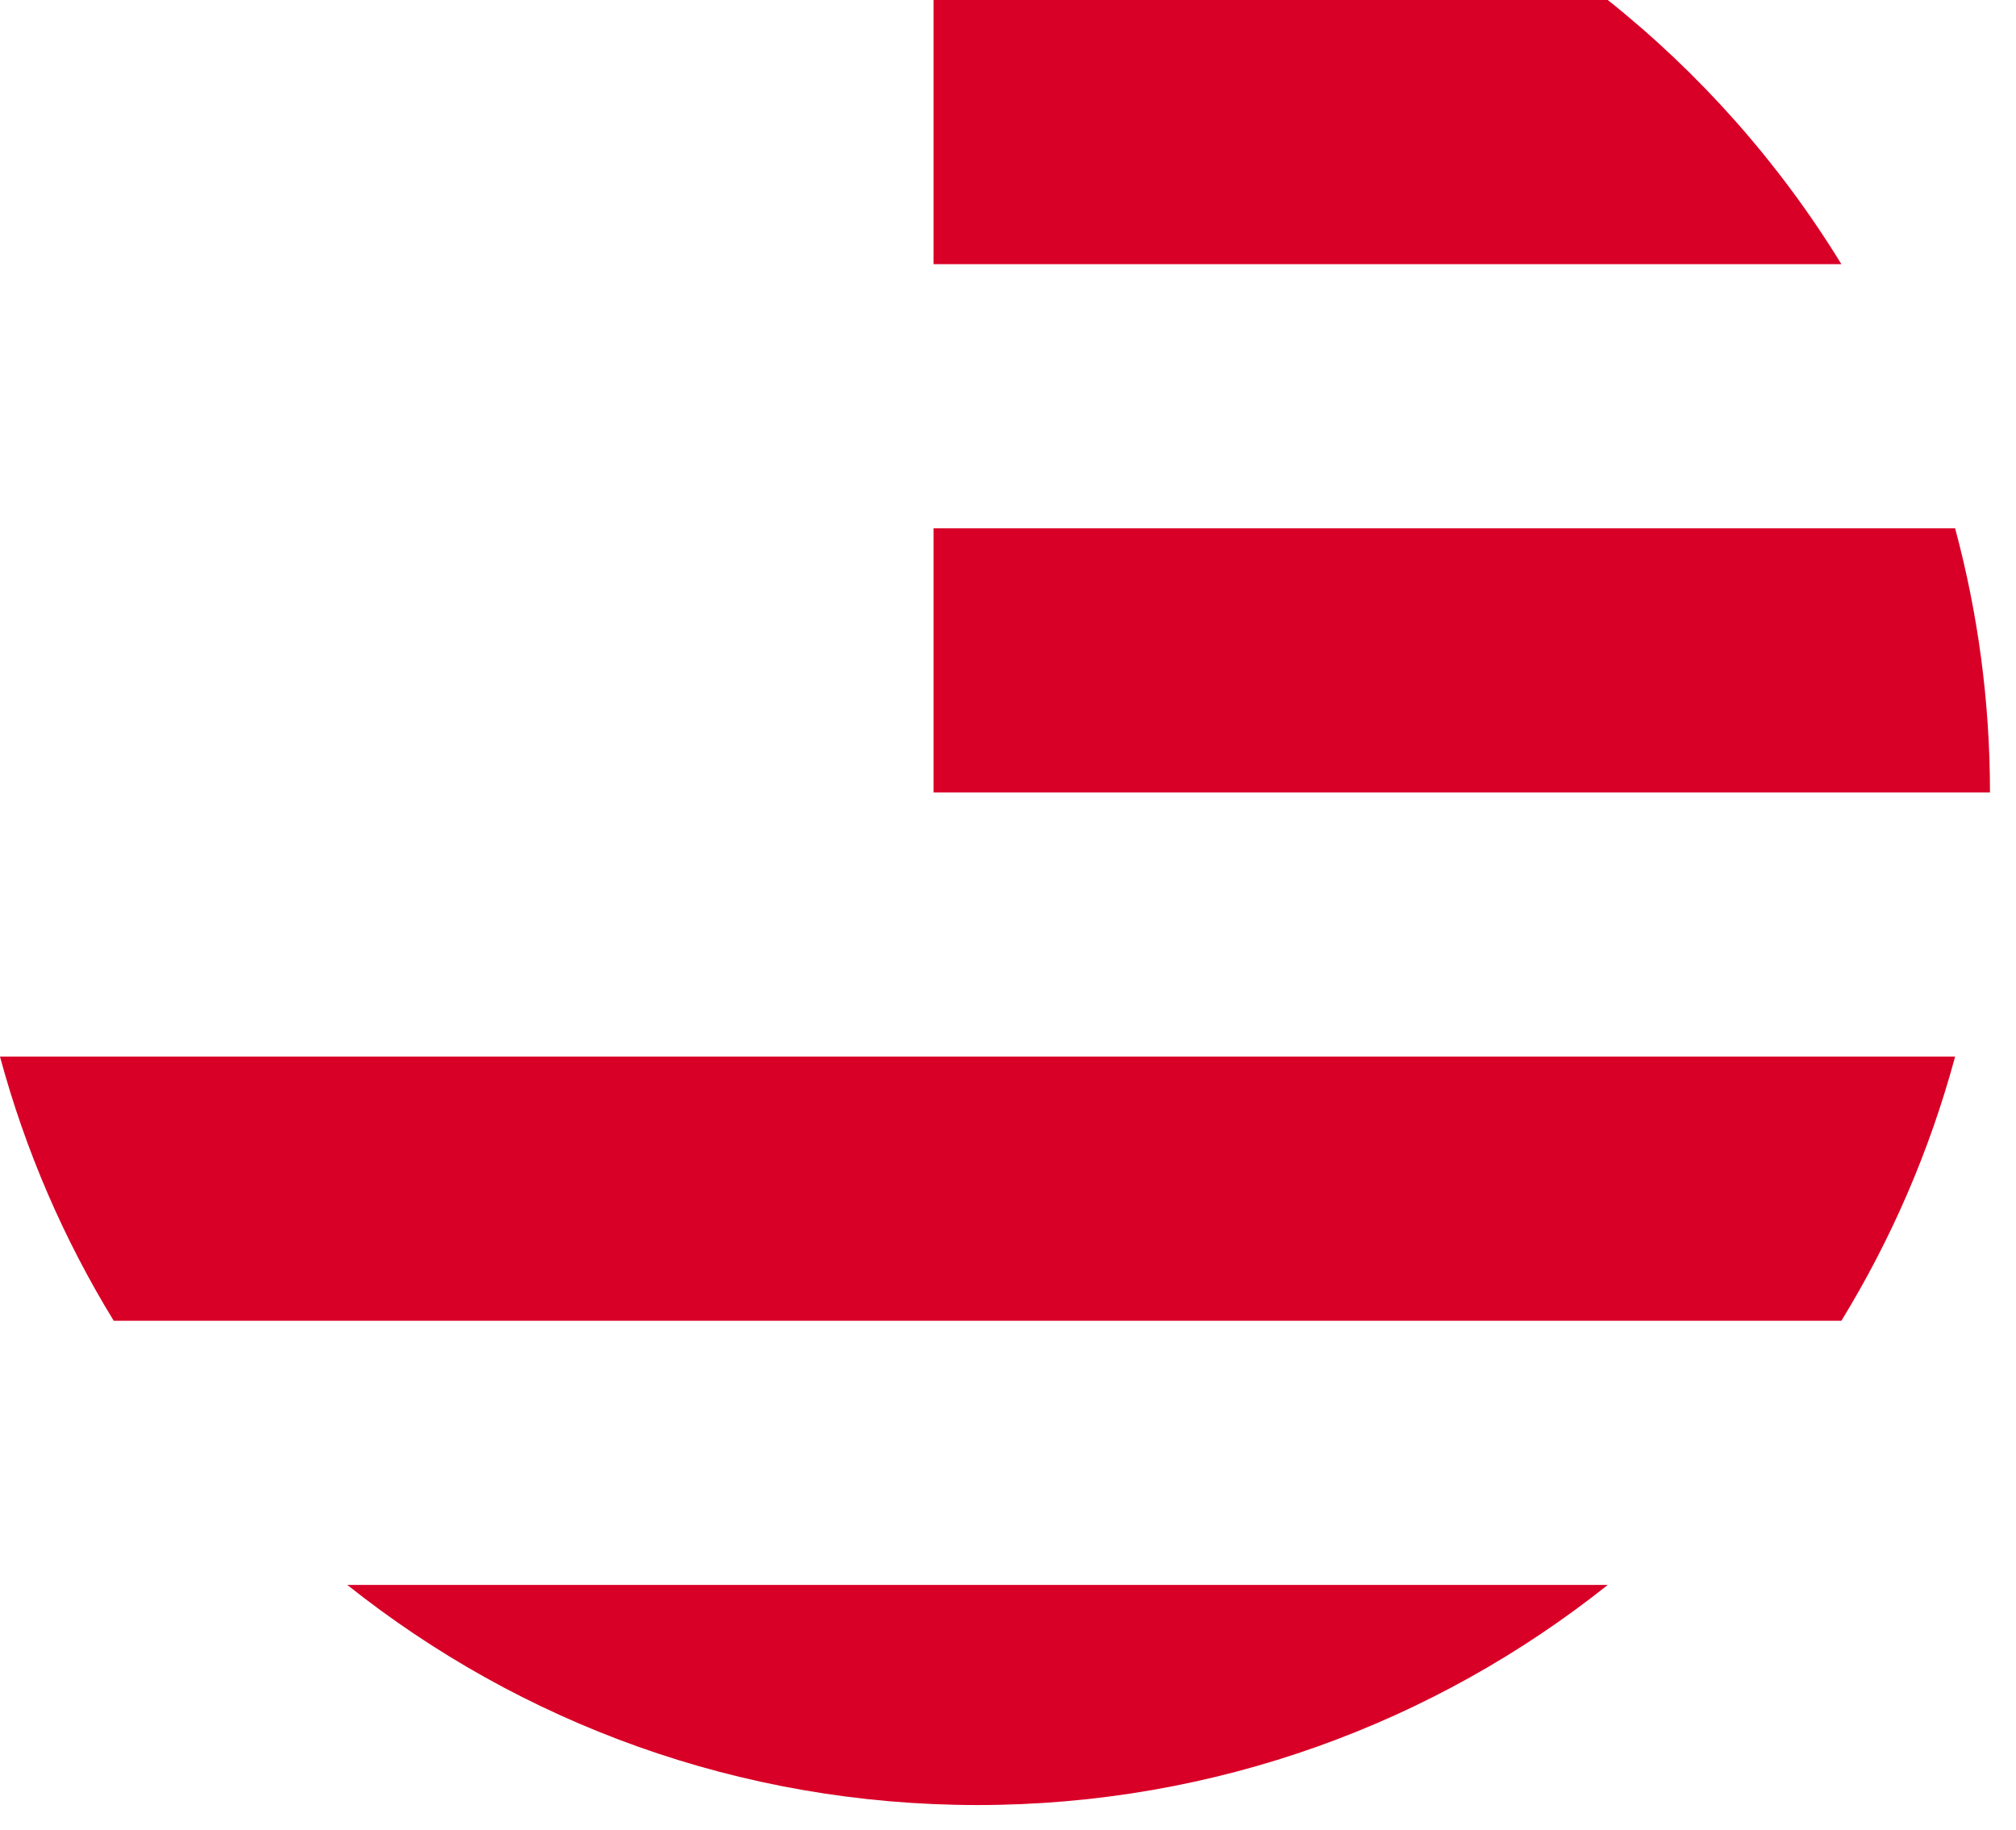 <?xml version="1.0" encoding="utf-8"?>
<svg xmlns="http://www.w3.org/2000/svg" fill="none" height="100%" overflow="visible" preserveAspectRatio="none" style="display: block;" viewBox="0 0 54 49" width="100%">
<g id="Group">
<path d="M25.005 21.223H53.303C53.303 18.776 52.977 16.404 52.369 14.149H25.005V21.223Z" fill="#D80027" id="Vector"/>
<path d="M25.005 7.075H49.323C47.663 4.366 45.54 1.971 43.065 8.48583e-05H25.005V7.075Z" fill="#D80027" id="Vector_2"/>
<path d="M26.184 48.342C32.567 48.342 38.433 46.136 43.065 42.447H9.303C13.936 46.136 19.802 48.342 26.184 48.342Z" fill="#D80027" id="Vector_3"/>
<path d="M3.046 35.372H49.323C50.656 33.197 51.689 30.82 52.369 28.298H4.02582e-05C0.68 30.82 1.713 33.197 3.046 35.372V35.372Z" fill="#D80027" id="Vector_4"/>
</g>
</svg>
